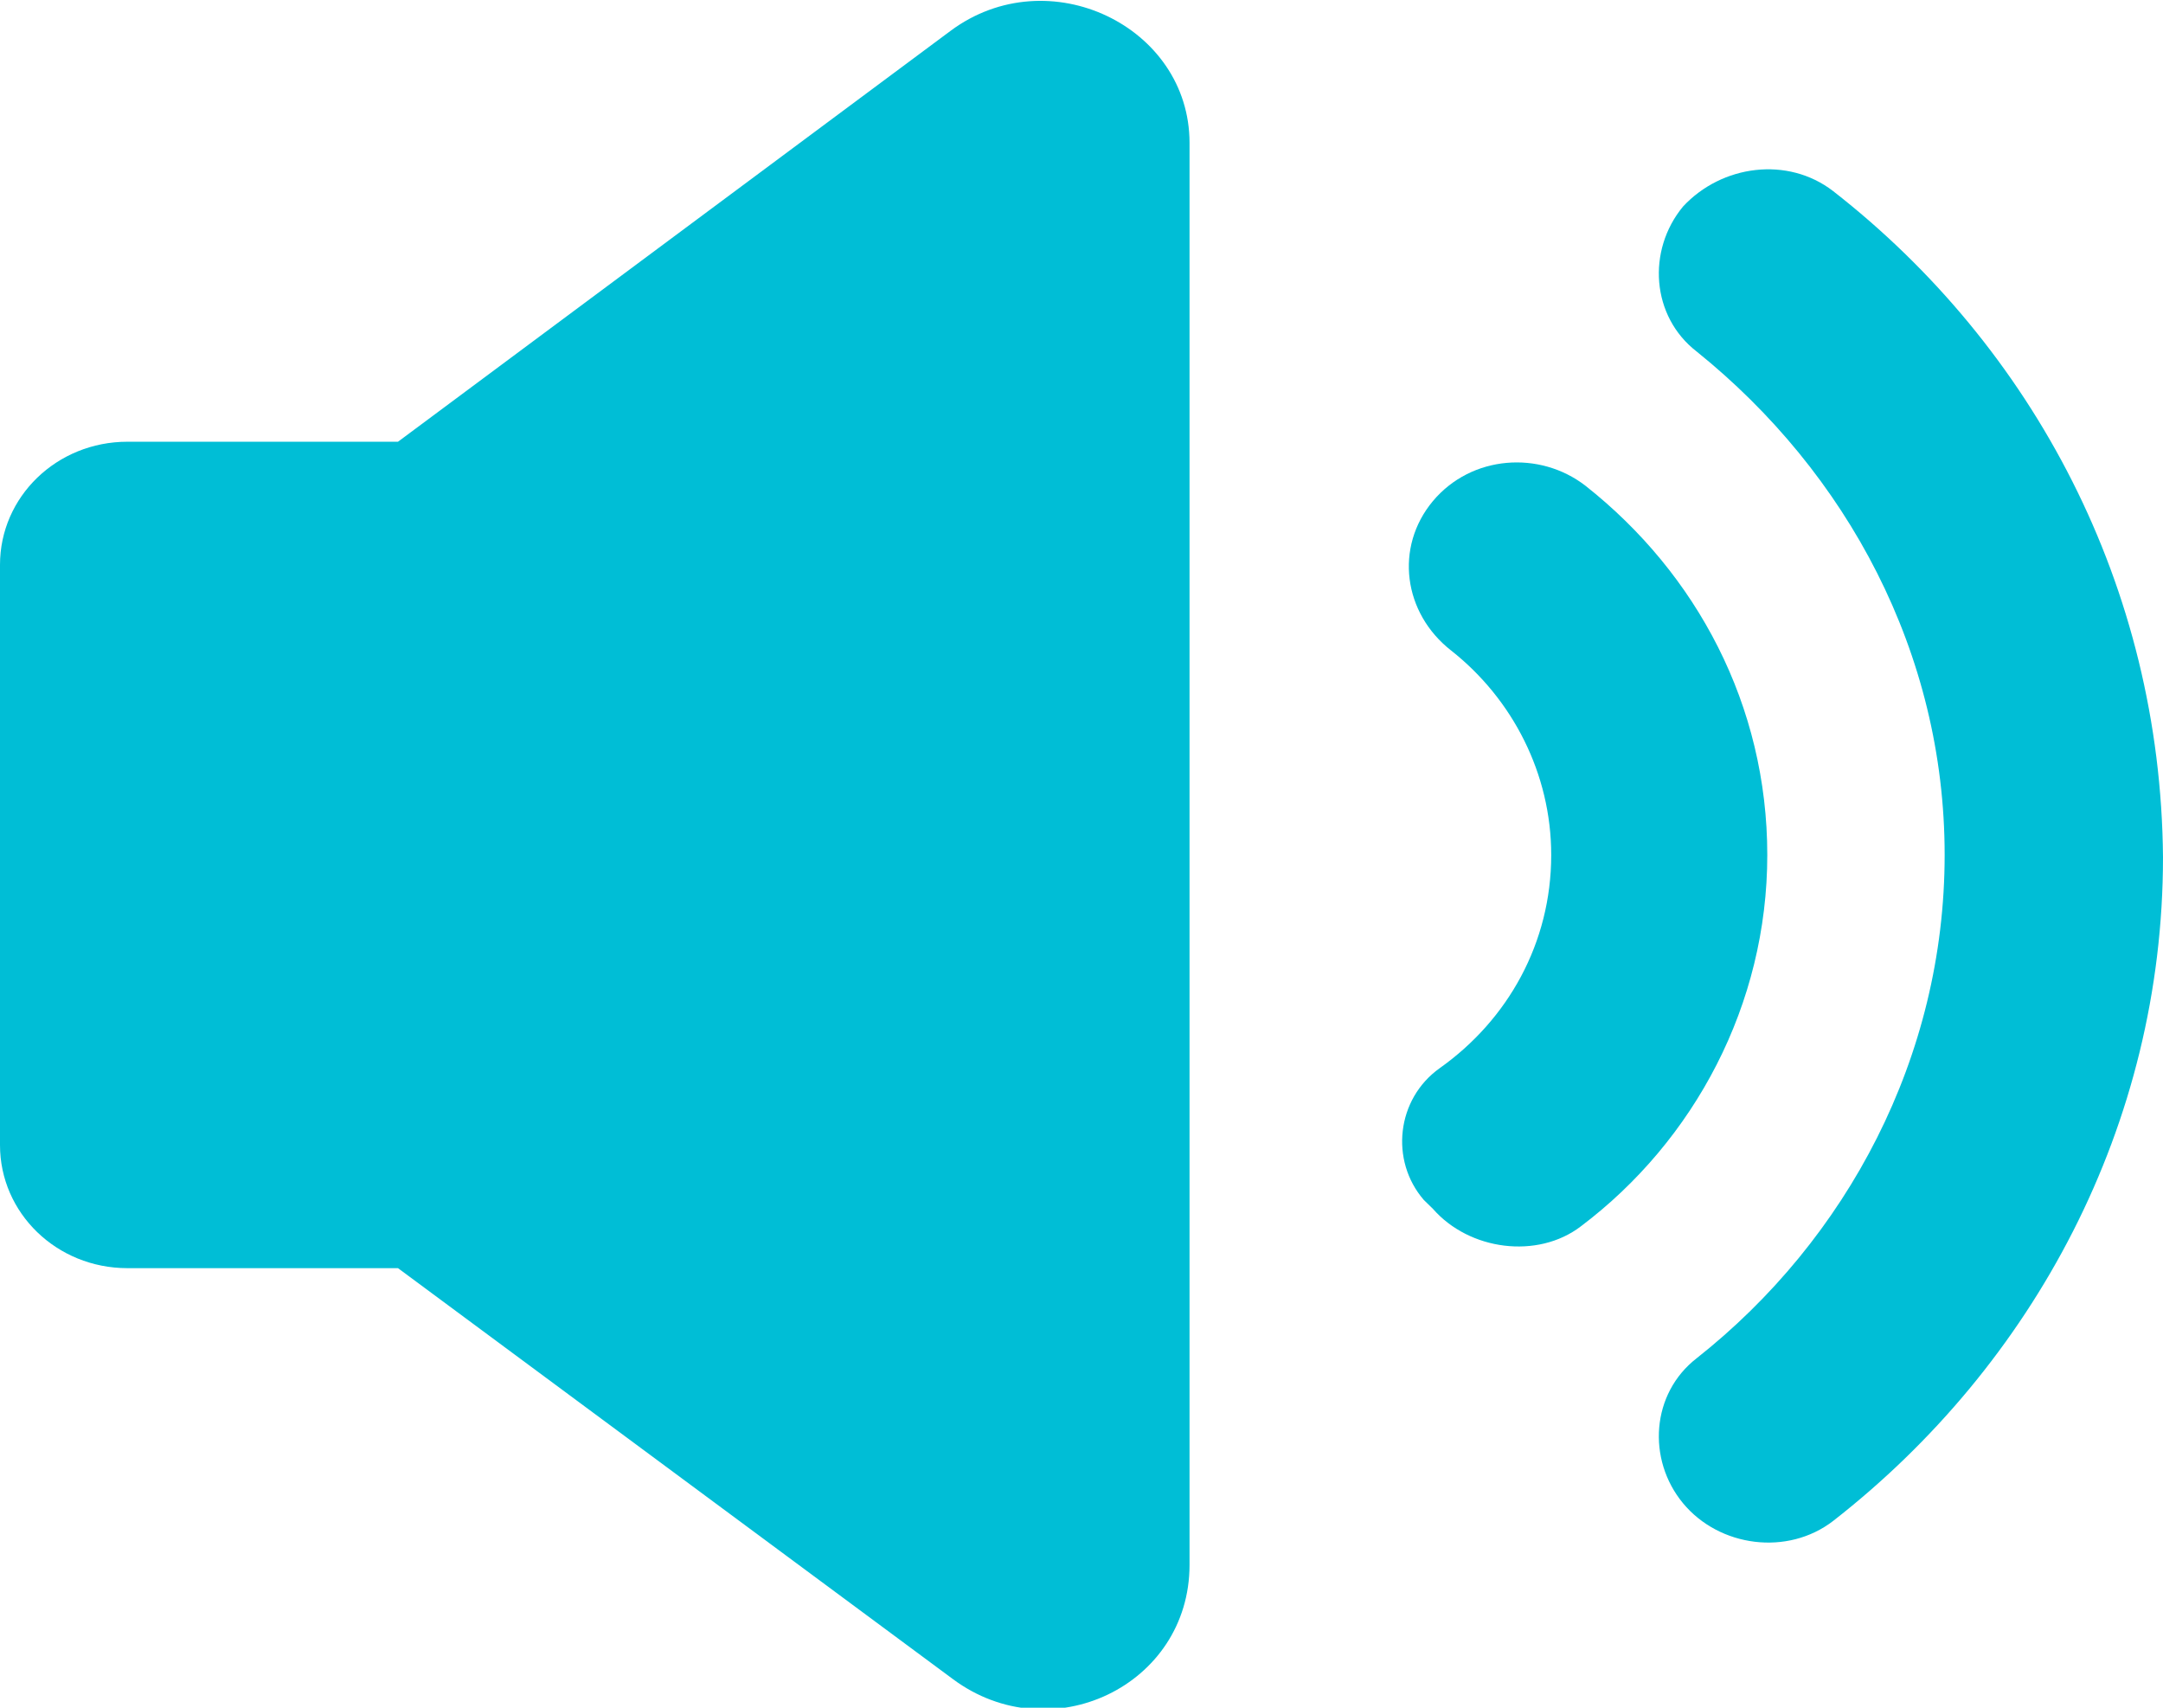 <svg width="19" height="15" viewBox="0 0 19 15" fill="none" xmlns="http://www.w3.org/2000/svg">
<g clip-path="url(#clip0)">
<path d="M13.926 4.266C13.526 3.957 12.927 3.996 12.587 4.401C12.248 4.807 12.327 5.386 12.747 5.714C13.286 6.139 13.626 6.795 13.626 7.51C13.626 8.282 13.246 8.957 12.647 9.382C12.267 9.652 12.207 10.193 12.507 10.54L12.587 10.618C12.907 10.984 13.506 11.062 13.886 10.772C14.885 10.019 15.524 8.822 15.524 7.51C15.524 6.197 14.905 5.038 13.926 4.266Z" fill="#00BED6"/>
<path d="M16.103 1.679C15.703 1.37 15.124 1.448 14.784 1.814C14.465 2.2 14.505 2.78 14.904 3.088C16.223 4.15 17.082 5.733 17.082 7.509C17.082 9.285 16.223 10.888 14.904 11.93C14.505 12.239 14.465 12.818 14.784 13.204C15.104 13.59 15.703 13.668 16.103 13.359C17.861 11.988 19 9.884 19 7.529C18.98 5.154 17.861 3.05 16.103 1.679Z" fill="#00BED6"/>
<path d="M8.351 0.27L3.496 3.88H1.119C0.499 3.88 0 4.363 0 4.961V10.058C0 10.656 0.499 11.139 1.119 11.139H3.496L8.371 14.749C9.23 15.386 10.449 14.807 10.449 13.745V1.255C10.449 0.231 9.21 -0.367 8.351 0.27Z" fill="#00BED6"/>
</g>
<defs>
<clipPath id="clip0">
<rect width="19" height="15" fill="white"/>
</clipPath>
</defs>
</svg>
